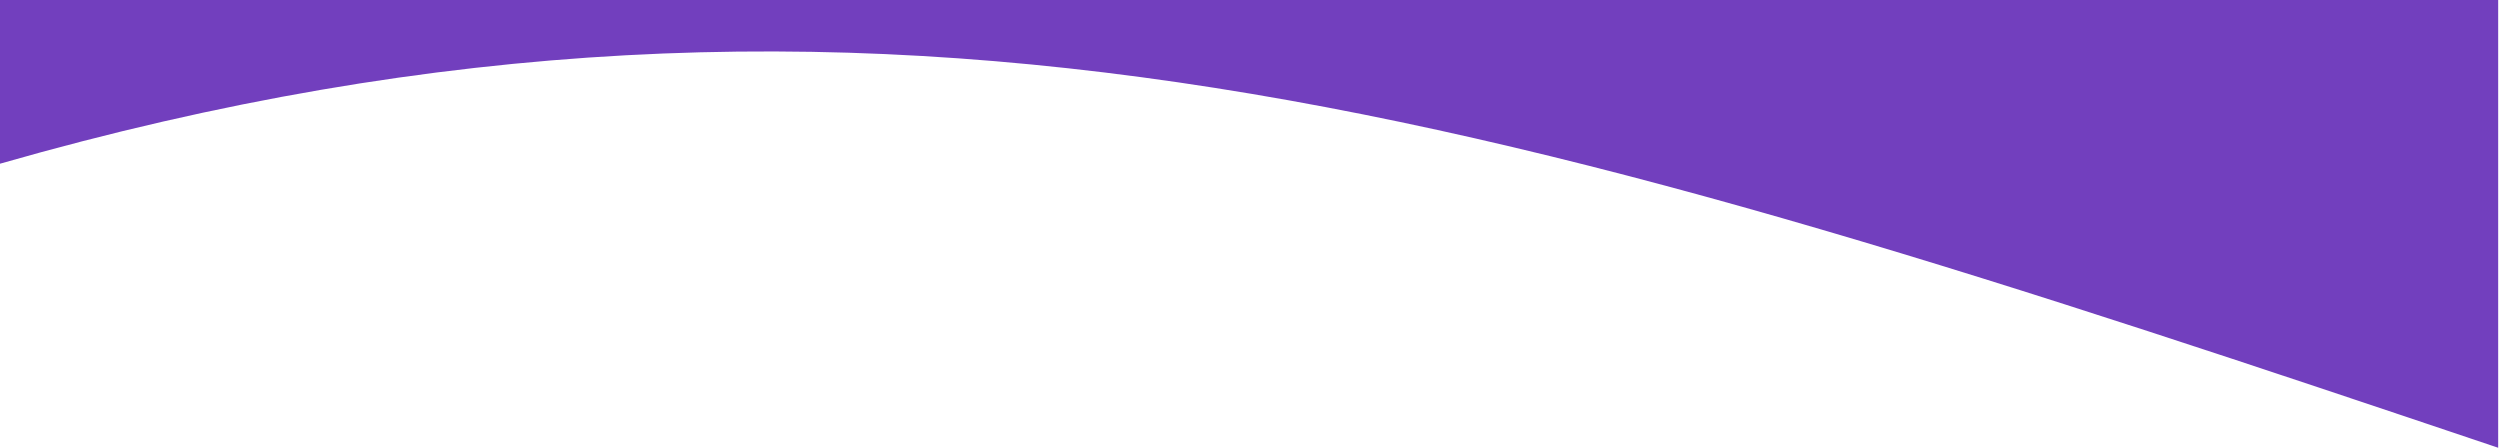 <?xml version="1.0" encoding="utf-8"?>
<svg xmlns="http://www.w3.org/2000/svg" fill="none" height="100%" overflow="visible" preserveAspectRatio="none" style="display: block;" viewBox="0 0 1288 231" width="100%">
<path d="M1287.06 230.683C785.521 61.773 454.813 -45.98 0 84.343V0H1287.06V230.683Z" fill="#723FBE" id="Vector"/>
</svg>